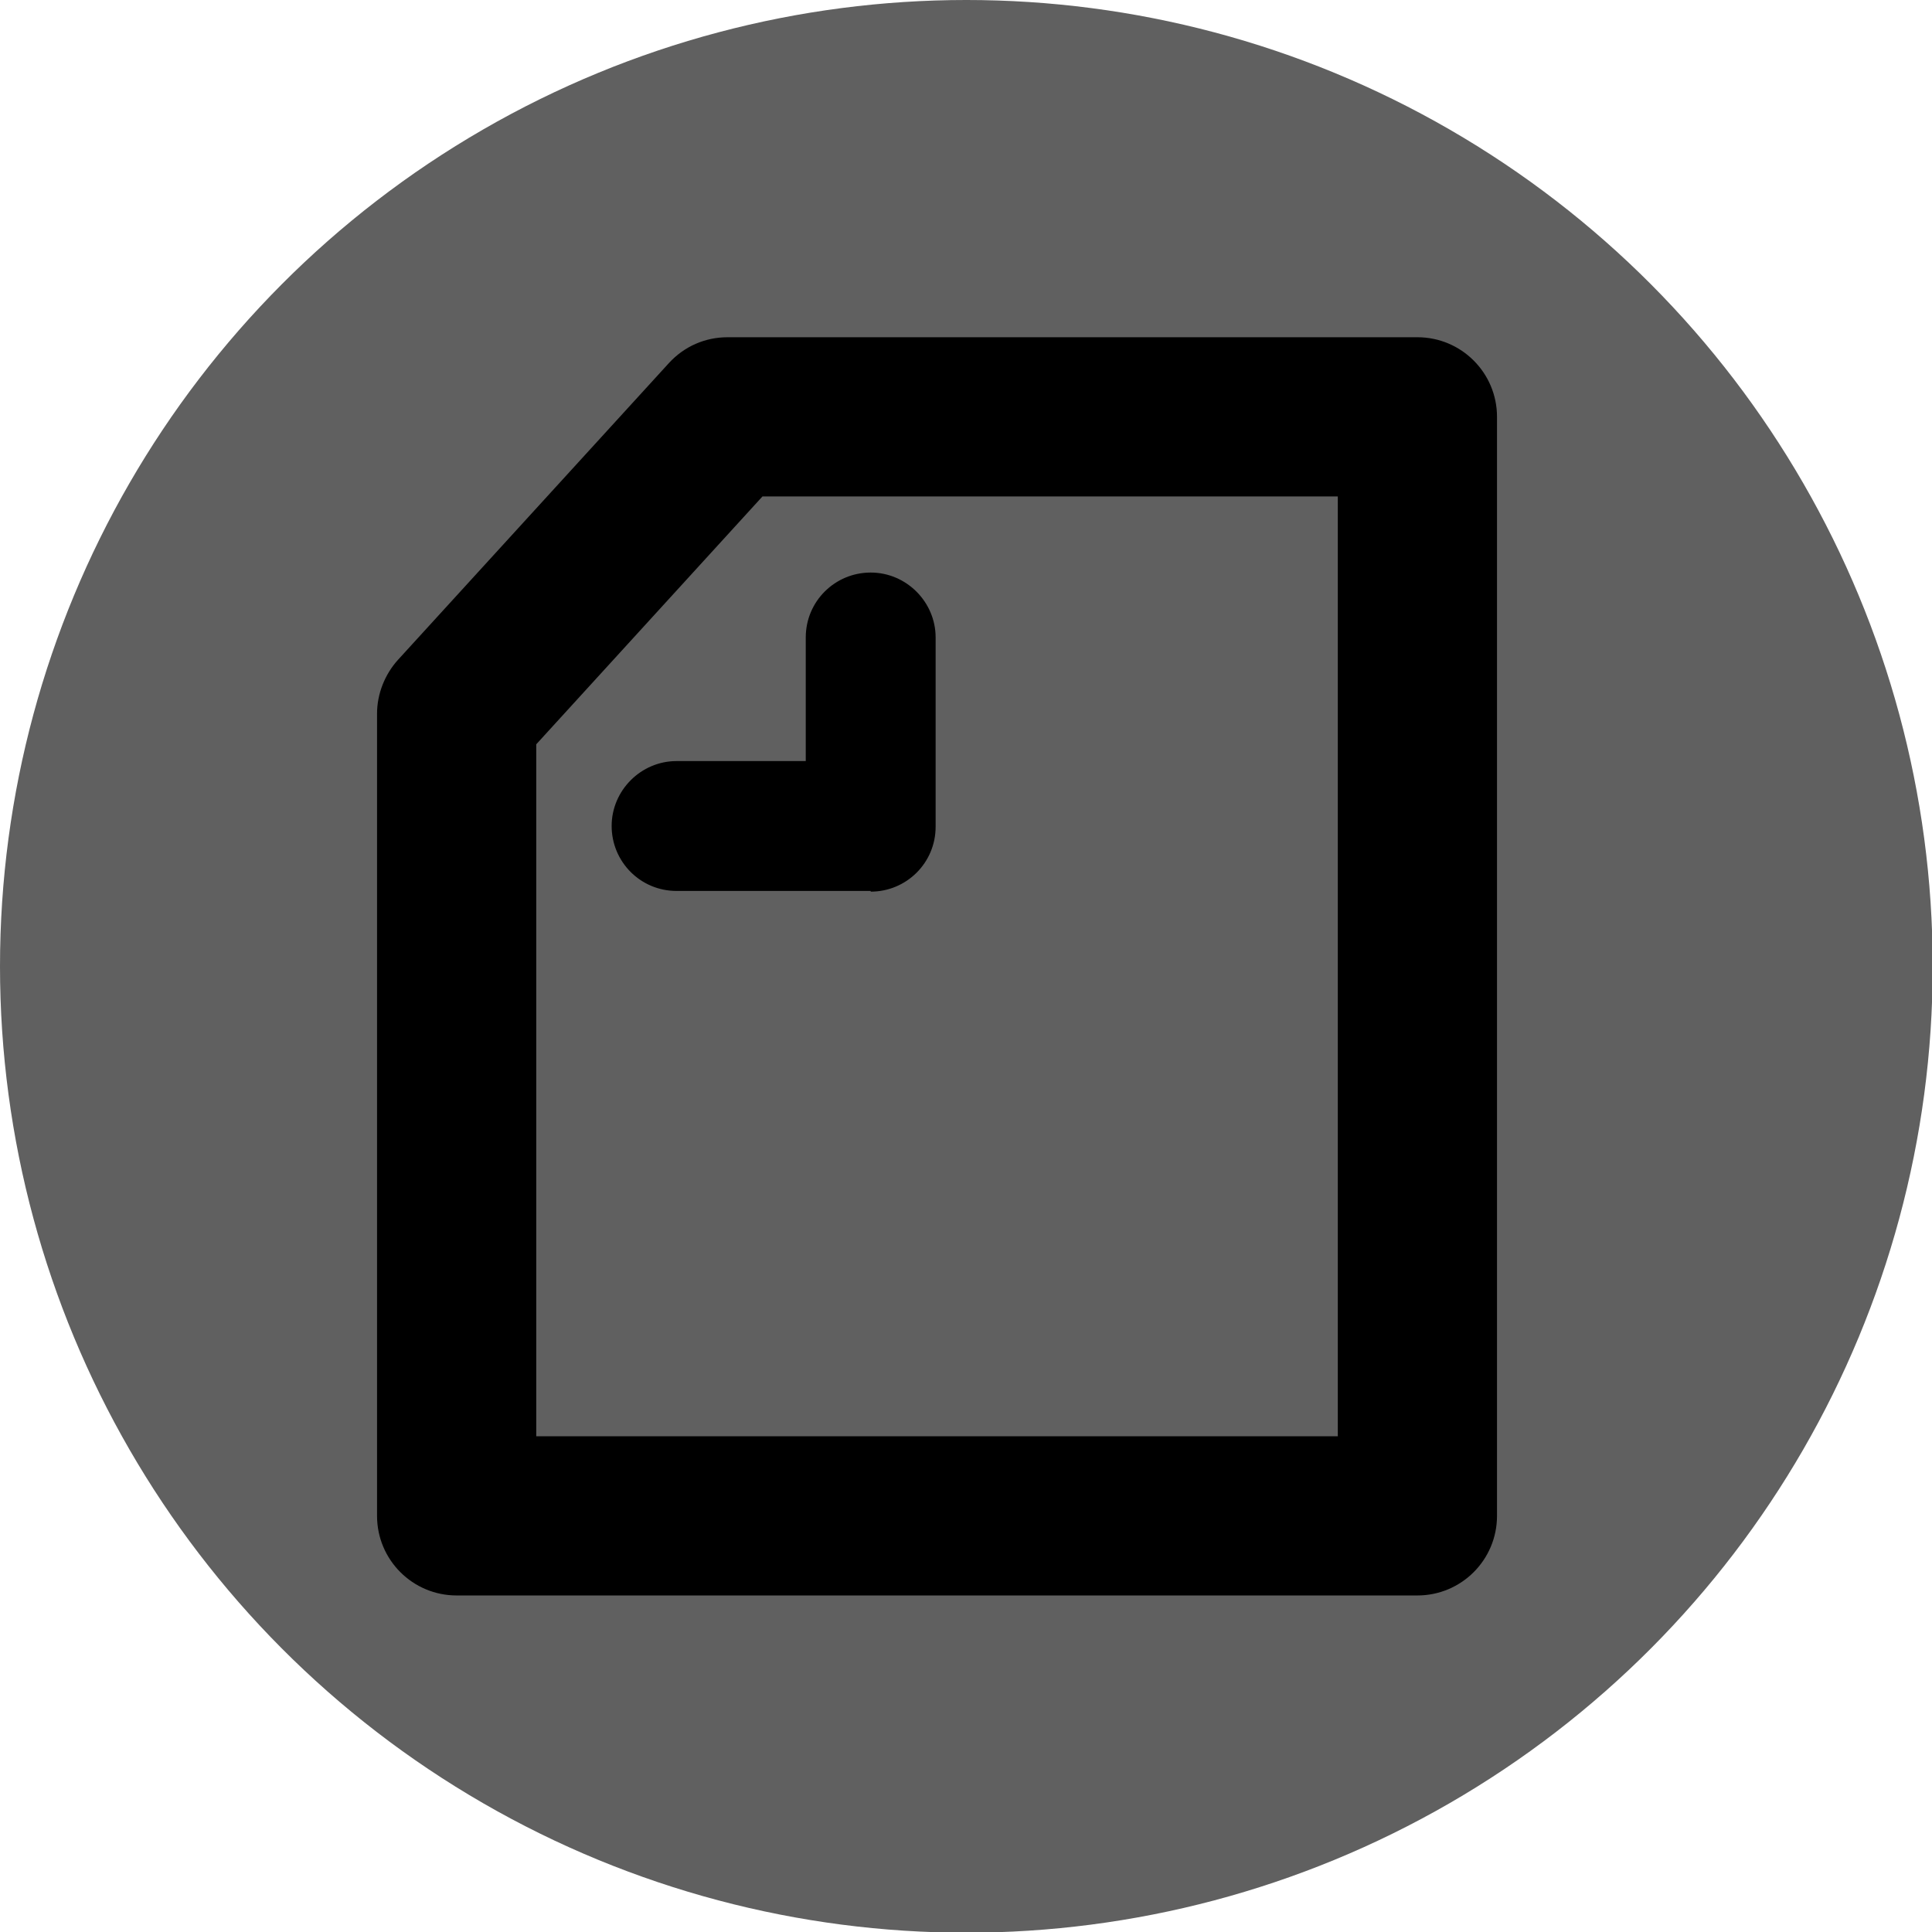 <svg id="_レイヤー_2" xmlns="http://www.w3.org/2000/svg" viewBox="0 0 27.67 27.67"><defs><style>.cls-1,.cls-2{stroke-width:0}.cls-2{fill:#606060}</style></defs><g id="_背景"><circle class="cls-2" cx="13.84" cy="13.84" r="13.84"/><path class="cls-1" d="M20.3 22.85H6.54c-.63 0-1.14-.51-1.14-1.14V10.22c0-.28.11-.56.3-.77L9.58 5.2c.22-.24.52-.37.84-.37h9.88c.63 0 1.14.51 1.14 1.14v15.74c0 .63-.51 1.14-1.14 1.14zM7.68 20.57h11.48V7.11h-8.24l-3.24 3.55v9.91z"/><path class="cls-1" d="M12.47 12.76H9.69c-.52 0-.93-.42-.93-.93s.42-.93.93-.93h1.85V9.13c0-.52.42-.93.93-.93s.93.42.93.93v2.71c0 .52-.42.93-.93.93z"/></g></svg>